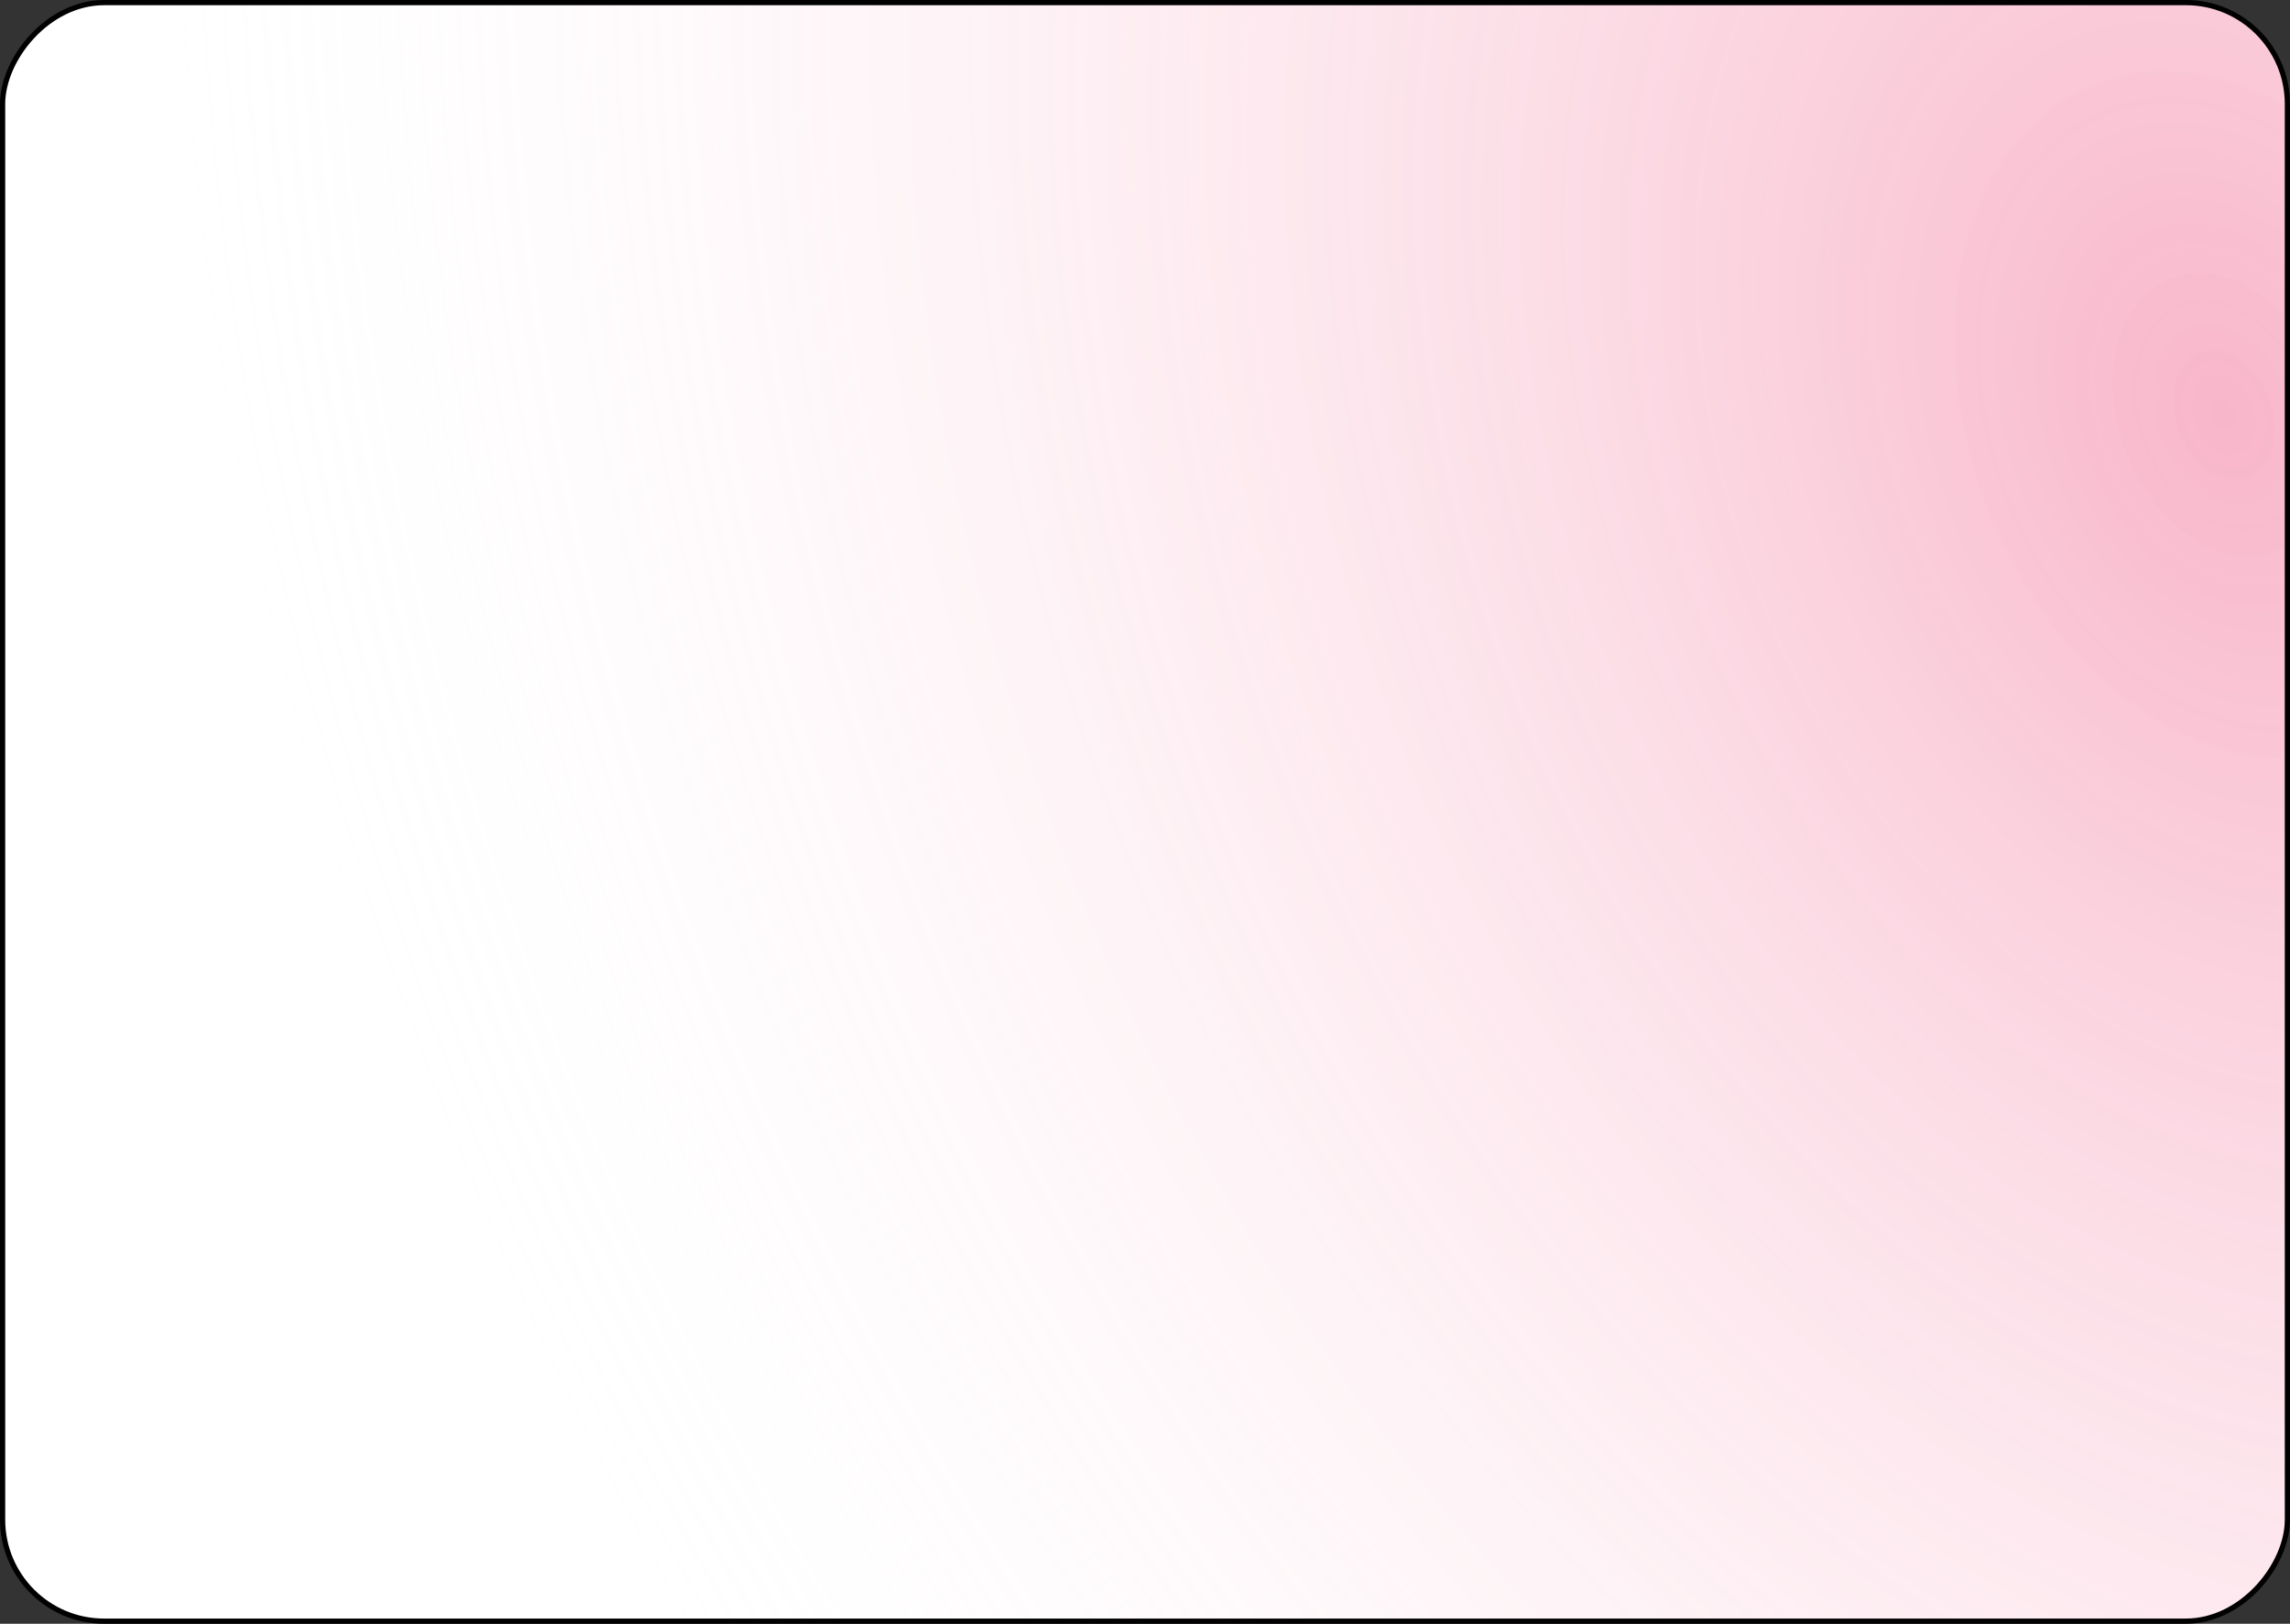 <?xml version="1.0" encoding="UTF-8"?> <svg xmlns="http://www.w3.org/2000/svg" width="440" height="312" viewBox="0 0 440 312" fill="none"><rect x="0" y="0" width="440" height="312" fill="#333333" stroke="none"/> <rect x="-0.5" y="0.5" width="439" height="311" rx="19.5" transform="matrix(-1 -8.74228e-08 -8.74228e-08 1 439 -4.37114e-08)" fill="white"></rect> <rect x="-0.5" y="0.5" width="439" height="311" rx="19.5" transform="matrix(-1 -8.74228e-08 -8.74228e-08 1 439 -4.37114e-08)" fill="url(#paint0_radial_359_167)"></rect> <rect x="-0.5" y="0.5" width="439" height="311" rx="19.5" transform="matrix(-1 -8.74228e-08 -8.74228e-08 1 439 -4.37114e-08)" stroke="black"></rect> <defs> <radialGradient id="paint0_radial_359_167" cx="0" cy="0" r="1" gradientUnits="userSpaceOnUse" gradientTransform="translate(8.5 78.5) rotate(21.788) scale(389.31 540.638)"> <stop stop-color="#EF5080" stop-opacity="0.42"></stop> <stop offset="1" stop-color="white" stop-opacity="0"></stop> </radialGradient> </defs> </svg> 